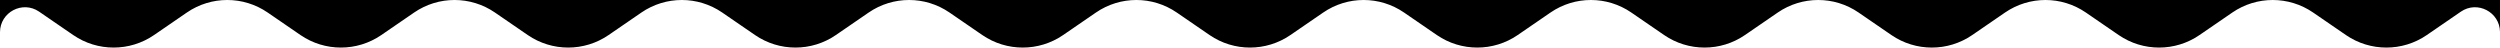 <svg fill="none" height="27" viewBox="0 0 1400 27" width="1400" xmlns="http://www.w3.org/2000/svg"><path clip-rule="evenodd" d="m0 18.074v-18.074h1018.17c-7.9.002-15.8 2.342-22.62 7.018l-18.373 12.607c-13.637 9.357-31.626 9.357-45.263 0l-18.373-12.607c-13.637-9.358-31.627-9.358-45.264-0l-18.372 12.607c-13.637 9.357-31.627 9.357-45.264 0l-18.373-12.607c-13.637-9.358-31.627-9.358-45.263 0l-18.373 12.607c-13.637 9.357-31.627 9.357-45.264 0l-18.373-12.607c-13.637-9.358-31.626-9.358-45.263 0l-18.373 12.607c-13.637 9.357-31.627 9.357-45.264 0l-18.372-12.607c-13.637-9.358-31.627-9.358-45.264 0l-18.373 12.607c-13.637 9.357-31.626 9.357-45.263 0l-18.373-12.607c-13.637-9.358-31.627-9.358-45.264-0l-18.372 12.607c-13.637 9.357-31.627 9.357-45.264 0l-18.373-12.607c-13.637-9.358-31.626-9.358-45.263 0l-18.373 12.607c-13.637 9.357-31.627 9.357-45.264 0l-18.372-12.607c-13.637-9.358-31.627-9.358-45.264 0l-18.373 12.607c-13.637 9.357-31.627 9.357-45.264 0l-19.083-13.095c-9.29-6.375-21.921.277-21.921 11.544zm1018.19-18.074h381.81v17.926c-.11-11.177-12.67-17.742-21.92-11.395l-19.08 13.095c-13.64 9.357-31.63 9.357-45.27 0l-18.37-12.607c-13.64-9.358-31.63-9.358-45.26 0l-18.38 12.607c-13.63 9.357-31.62 9.357-45.26 0l-18.37-12.607c-13.64-9.358-31.63-9.358-45.27 0l-18.37 12.607c-13.64 9.357-31.63 9.357-45.26 0l-18.38-12.608c-6.81-4.676-14.71-7.016-22.62-7.018z" fill="#000" fill-rule="evenodd"/></svg>